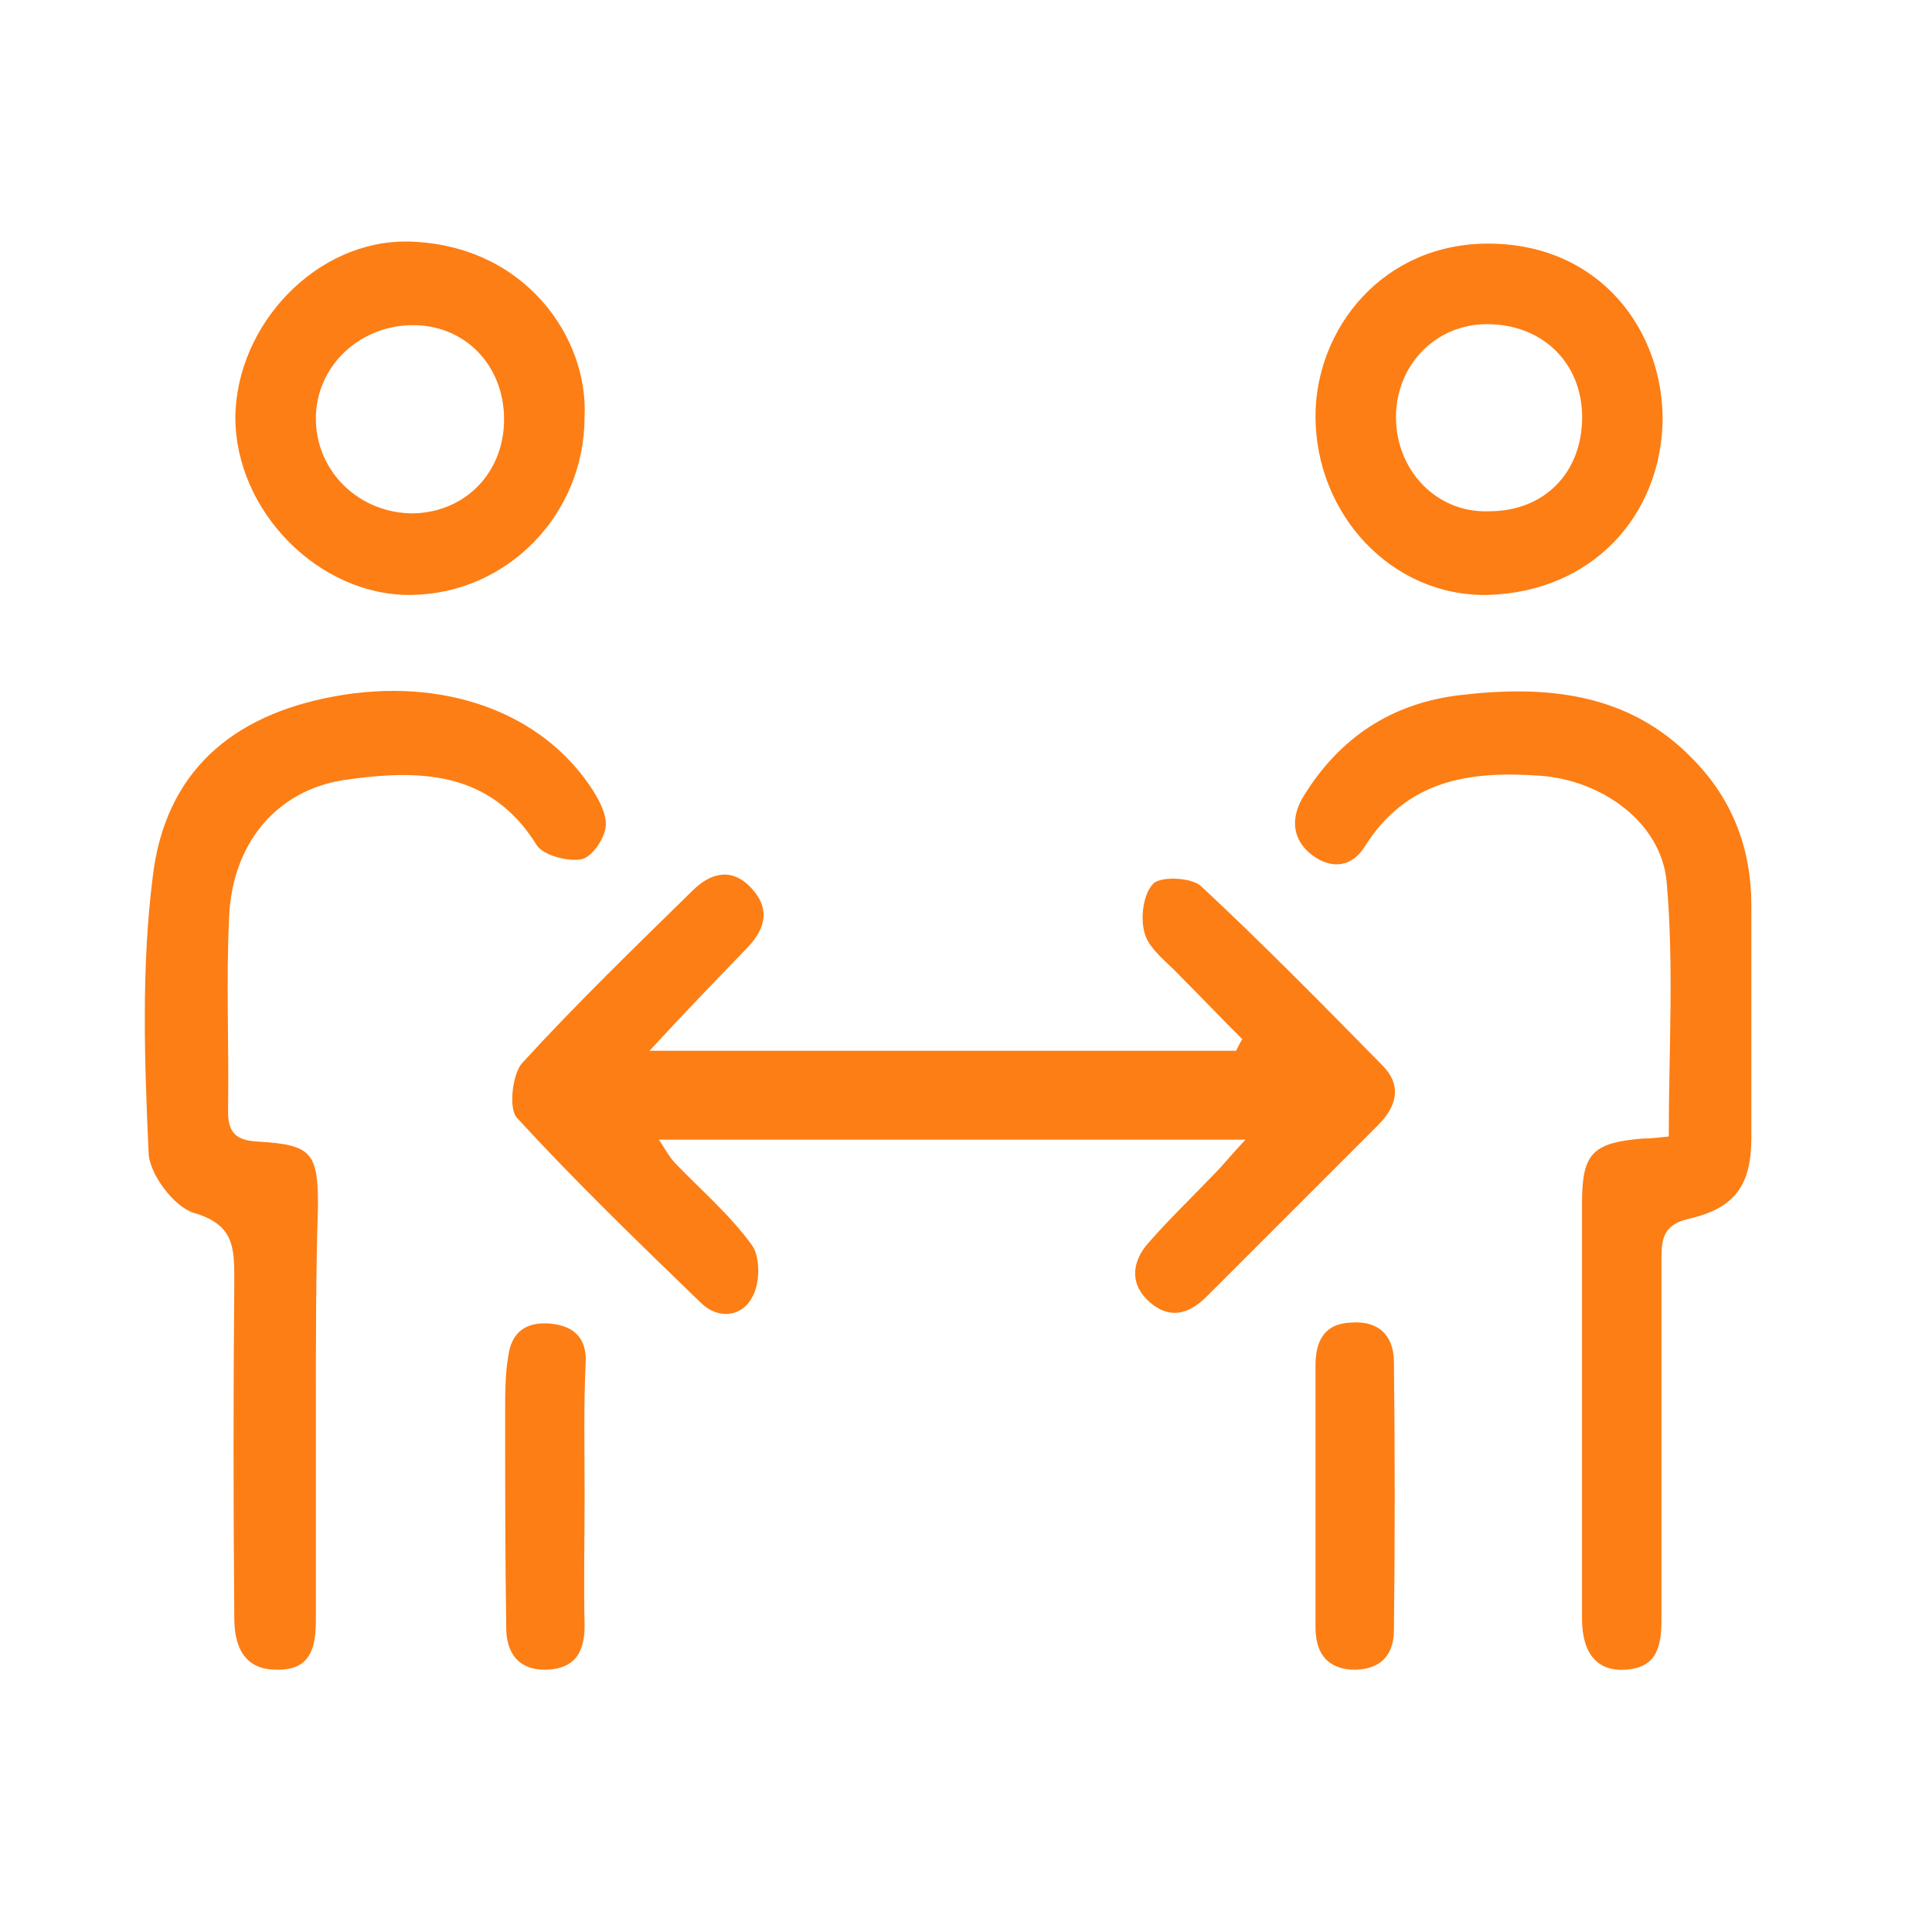 <?xml version="1.0" encoding="UTF-8"?> <svg xmlns="http://www.w3.org/2000/svg" width="32" height="32" viewBox="0 0 32 32" fill="none"> <path d="M20.577 17.213C20.23 16.867 19.901 16.521 19.555 16.174C19.347 15.949 19.053 15.741 18.966 15.482C18.88 15.222 18.932 14.806 19.105 14.633C19.226 14.512 19.745 14.529 19.901 14.685C20.923 15.637 21.91 16.642 22.897 17.646C23.209 17.958 23.157 18.304 22.828 18.633C21.875 19.586 20.923 20.538 19.988 21.473C19.694 21.767 19.382 21.854 19.053 21.577C18.706 21.283 18.741 20.902 19.018 20.59C19.365 20.192 19.763 19.811 20.127 19.43C20.265 19.291 20.386 19.135 20.629 18.876C17.321 18.876 14.152 18.876 10.914 18.876C11.018 19.032 11.087 19.17 11.191 19.274C11.624 19.724 12.092 20.122 12.455 20.625C12.594 20.815 12.594 21.265 12.455 21.491C12.282 21.82 11.884 21.854 11.607 21.577C10.568 20.573 9.529 19.568 8.559 18.512C8.42 18.356 8.49 17.785 8.646 17.611C9.546 16.625 10.516 15.689 11.468 14.754C11.78 14.443 12.126 14.373 12.438 14.702C12.75 15.031 12.698 15.36 12.386 15.689C11.884 16.209 11.364 16.746 10.758 17.404C14.118 17.404 17.304 17.404 20.473 17.404C20.525 17.3 20.542 17.265 20.577 17.213Z" fill="#FD7E14"></path> <path d="M5.232 23.291C5.232 24.469 5.232 25.646 5.232 26.824C5.232 27.292 5.145 27.672 4.574 27.655C4.037 27.655 3.881 27.257 3.881 26.807C3.864 24.936 3.864 23.049 3.881 21.179C3.881 20.642 3.864 20.278 3.206 20.088C2.877 19.984 2.461 19.43 2.461 19.083C2.392 17.56 2.34 16.018 2.531 14.512C2.738 12.797 3.829 11.845 5.544 11.533C7.345 11.204 8.99 11.793 9.821 13.092C9.942 13.282 10.063 13.525 10.029 13.715C9.994 13.923 9.786 14.217 9.613 14.235C9.388 14.269 8.99 14.165 8.886 13.992C8.107 12.745 6.912 12.745 5.7 12.919C4.574 13.092 3.847 13.975 3.795 15.187C3.743 16.261 3.795 17.334 3.777 18.408C3.777 18.789 3.933 18.893 4.297 18.91C5.163 18.962 5.267 19.101 5.267 19.967C5.232 21.058 5.232 22.166 5.232 23.291Z" fill="#FD7E14"></path> <path d="M27.64 18.824C27.64 17.404 27.727 16.001 27.606 14.616C27.519 13.611 26.515 12.919 25.51 12.849C24.333 12.763 23.294 12.919 22.601 14.027C22.393 14.356 22.064 14.408 21.735 14.165C21.372 13.888 21.389 13.508 21.597 13.178C22.186 12.226 23.034 11.655 24.16 11.516C25.597 11.343 26.982 11.464 28.056 12.59C28.697 13.248 29.008 14.062 29.008 14.997C29.008 16.278 29.008 17.56 29.008 18.841C29.008 19.638 28.731 20.018 27.952 20.192C27.519 20.296 27.519 20.573 27.519 20.884C27.519 22.858 27.519 24.85 27.519 26.824C27.519 27.257 27.45 27.621 26.93 27.655C26.463 27.69 26.203 27.395 26.203 26.807C26.203 25.11 26.203 23.43 26.203 21.733C26.203 21.127 26.203 20.538 26.203 19.932C26.203 19.101 26.376 18.928 27.207 18.858C27.346 18.858 27.484 18.841 27.64 18.824Z" fill="#FD7E14"></path> <path d="M9.682 6.91C9.682 8.52 8.401 9.836 6.808 9.854C5.284 9.871 3.898 8.468 3.898 6.91C3.916 5.369 5.249 3.966 6.773 4.001C8.695 4.053 9.751 5.594 9.682 6.91ZM8.349 6.944C8.349 6.044 7.691 5.369 6.808 5.386C5.924 5.403 5.215 6.096 5.232 6.962C5.249 7.828 5.959 8.503 6.842 8.503C7.708 8.486 8.349 7.828 8.349 6.944Z" fill="#FD7E14"></path> <path d="M27.538 6.979C27.504 8.538 26.378 9.802 24.646 9.854C23.053 9.888 21.789 8.52 21.789 6.893C21.789 5.455 22.897 4.018 24.681 4.035C26.517 4.053 27.555 5.49 27.538 6.979ZM26.205 6.91C26.205 6.009 25.547 5.369 24.629 5.369C23.78 5.369 23.122 6.044 23.122 6.91C23.122 7.793 23.798 8.503 24.664 8.468C25.581 8.468 26.205 7.828 26.205 6.91Z" fill="#FD7E14"></path> <path d="M9.683 24.763C9.683 25.491 9.666 26.201 9.683 26.928C9.683 27.378 9.51 27.638 9.06 27.655C8.575 27.672 8.385 27.361 8.385 26.962C8.367 25.768 8.367 24.573 8.367 23.378C8.367 23.066 8.367 22.755 8.419 22.46C8.471 22.062 8.714 21.889 9.112 21.923C9.493 21.958 9.718 22.148 9.701 22.564C9.666 23.274 9.683 24.019 9.683 24.763Z" fill="#FD7E14"></path> <path d="M21.789 24.711C21.789 24.019 21.789 23.309 21.789 22.616C21.789 22.218 21.928 21.923 22.378 21.906C22.828 21.872 23.088 22.114 23.088 22.564C23.105 24.036 23.105 25.525 23.088 26.997C23.088 27.447 22.828 27.673 22.378 27.655C21.945 27.621 21.789 27.343 21.789 26.945C21.789 26.201 21.789 25.456 21.789 24.711Z" fill="#FD7E14"></path> </svg> 